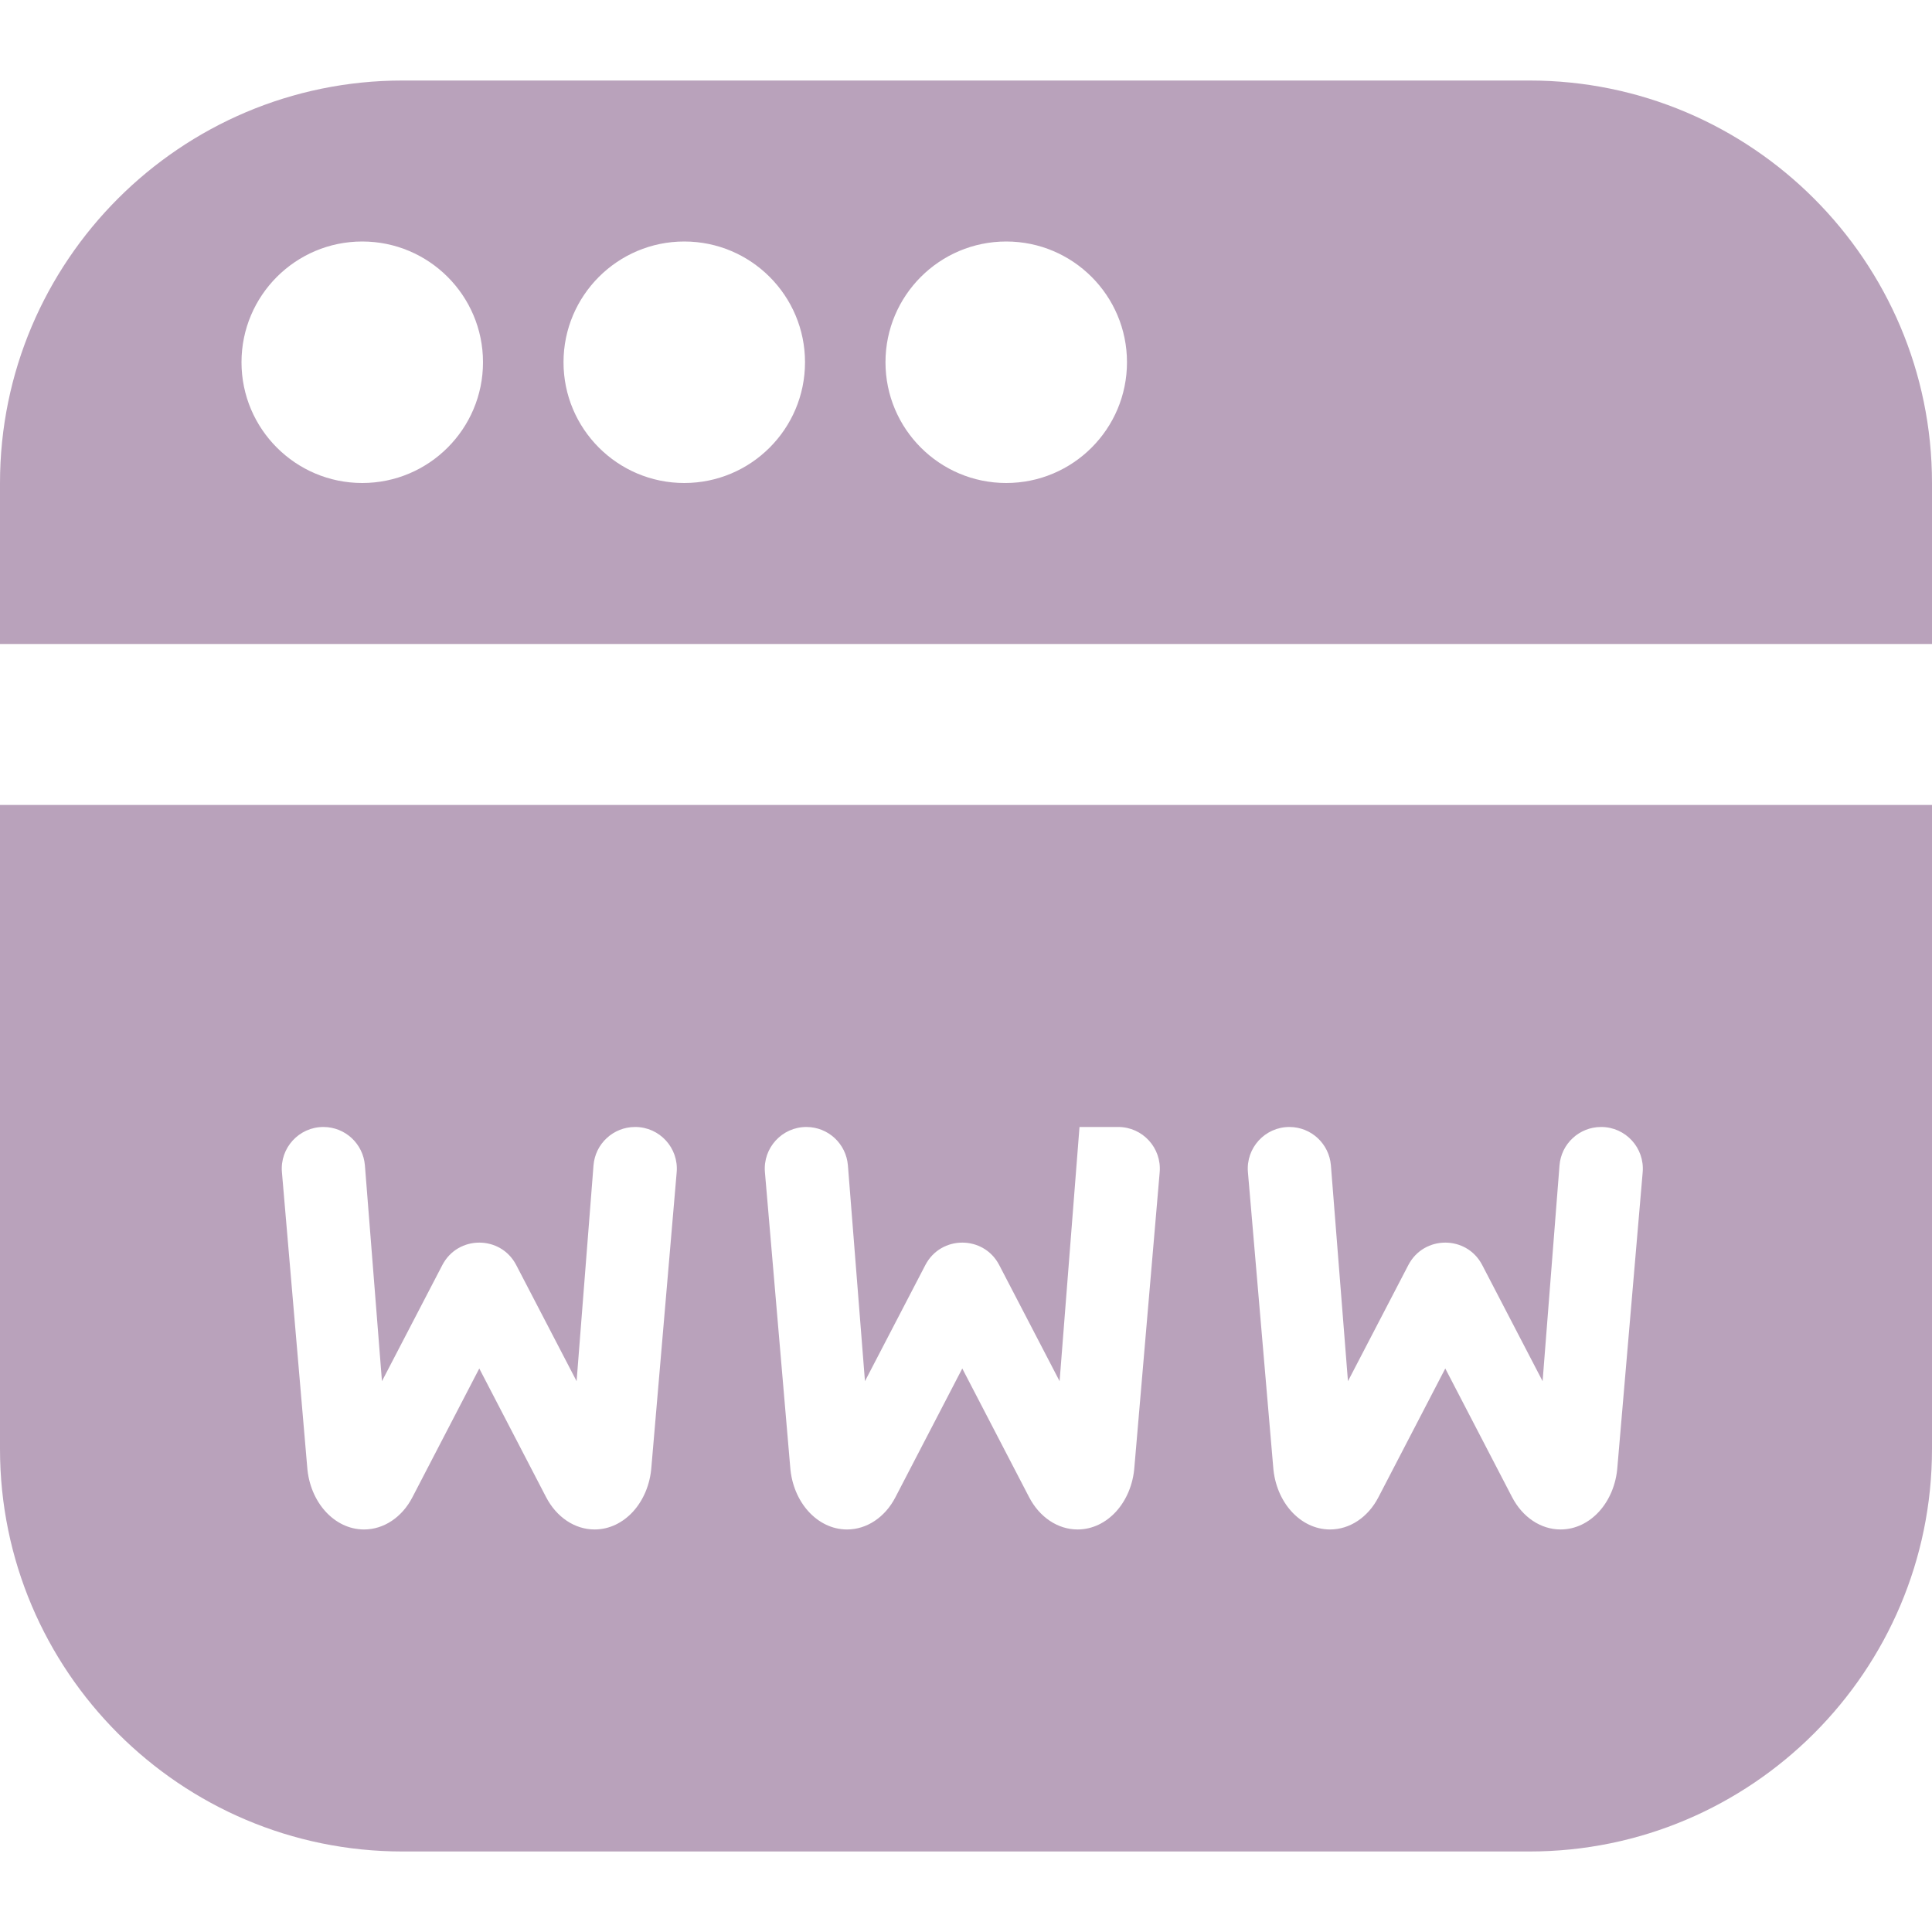 <svg xmlns="http://www.w3.org/2000/svg" width="40" height="40" viewBox="0 0 40 40" fill="none"><path opacity="0.5" d="M31.667 1.667H8.333C3.738 1.667 0 5.405 0 10V13.333H40V10C40 5.405 36.262 1.667 31.667 1.667ZM7.5 10C6.12 10 5 8.88 5 7.5C5 6.12 6.12 5 7.5 5C8.88 5 10 6.12 10 7.5C10 8.88 8.88 10 7.5 10ZM14.167 10C12.787 10 11.667 8.88 11.667 7.5C11.667 6.12 12.787 5 14.167 5C15.547 5 16.667 6.12 16.667 7.5C16.667 8.88 15.547 10 14.167 10ZM20.833 10C19.453 10 18.333 8.88 18.333 7.5C18.333 6.12 19.453 5 20.833 5C22.213 5 23.333 6.12 23.333 7.5C23.333 8.88 22.213 10 20.833 10ZM0 30C0 34.595 3.738 38.333 8.333 38.333H31.667C36.262 38.333 40 34.595 40 30V16.666H0V30ZM26.695 23.333C27.145 23.333 27.518 23.678 27.555 24.128L27.908 28.596L29.158 26.192C29.48 25.572 30.367 25.572 30.688 26.192L31.938 28.596L32.288 24.128C32.323 23.68 32.698 23.333 33.148 23.333H33.152C33.657 23.333 34.053 23.767 34.01 24.27L33.487 30.368C33.435 31.102 32.925 31.666 32.31 31.666C31.903 31.666 31.525 31.415 31.308 31L29.923 28.333L28.538 31C28.323 31.415 27.945 31.666 27.537 31.666C26.923 31.666 26.412 31.102 26.36 30.368L25.837 24.27C25.793 23.767 26.19 23.333 26.695 23.333ZM16.695 23.333C17.145 23.333 17.518 23.678 17.555 24.128L17.908 28.596L19.158 26.192C19.48 25.572 20.367 25.572 20.688 26.192L21.938 28.596L22.35 23.333H23.152C23.657 23.333 24.053 23.767 24.01 24.27L23.487 30.368C23.435 31.102 22.925 31.666 22.31 31.666C21.903 31.666 21.525 31.415 21.308 31L19.923 28.333L18.538 31C18.323 31.415 17.945 31.666 17.537 31.666C16.923 31.666 16.412 31.102 16.36 30.368L15.837 24.27C15.793 23.767 16.19 23.333 16.695 23.333ZM6.695 23.333C7.145 23.333 7.518 23.678 7.555 24.128L7.908 28.596L9.158 26.192C9.48 25.572 10.367 25.572 10.688 26.192L11.938 28.596L12.288 24.128C12.323 23.68 12.698 23.333 13.148 23.333H13.152C13.657 23.333 14.053 23.767 14.01 24.27L13.487 30.368C13.435 31.102 12.925 31.666 12.31 31.666C11.903 31.666 11.525 31.415 11.308 31L9.923 28.333L8.538 31C8.323 31.415 7.945 31.666 7.537 31.666C6.923 31.666 6.412 31.102 6.36 30.368L5.837 24.27C5.793 23.767 6.19 23.333 6.695 23.333Z" fill="#744778"></path></svg>